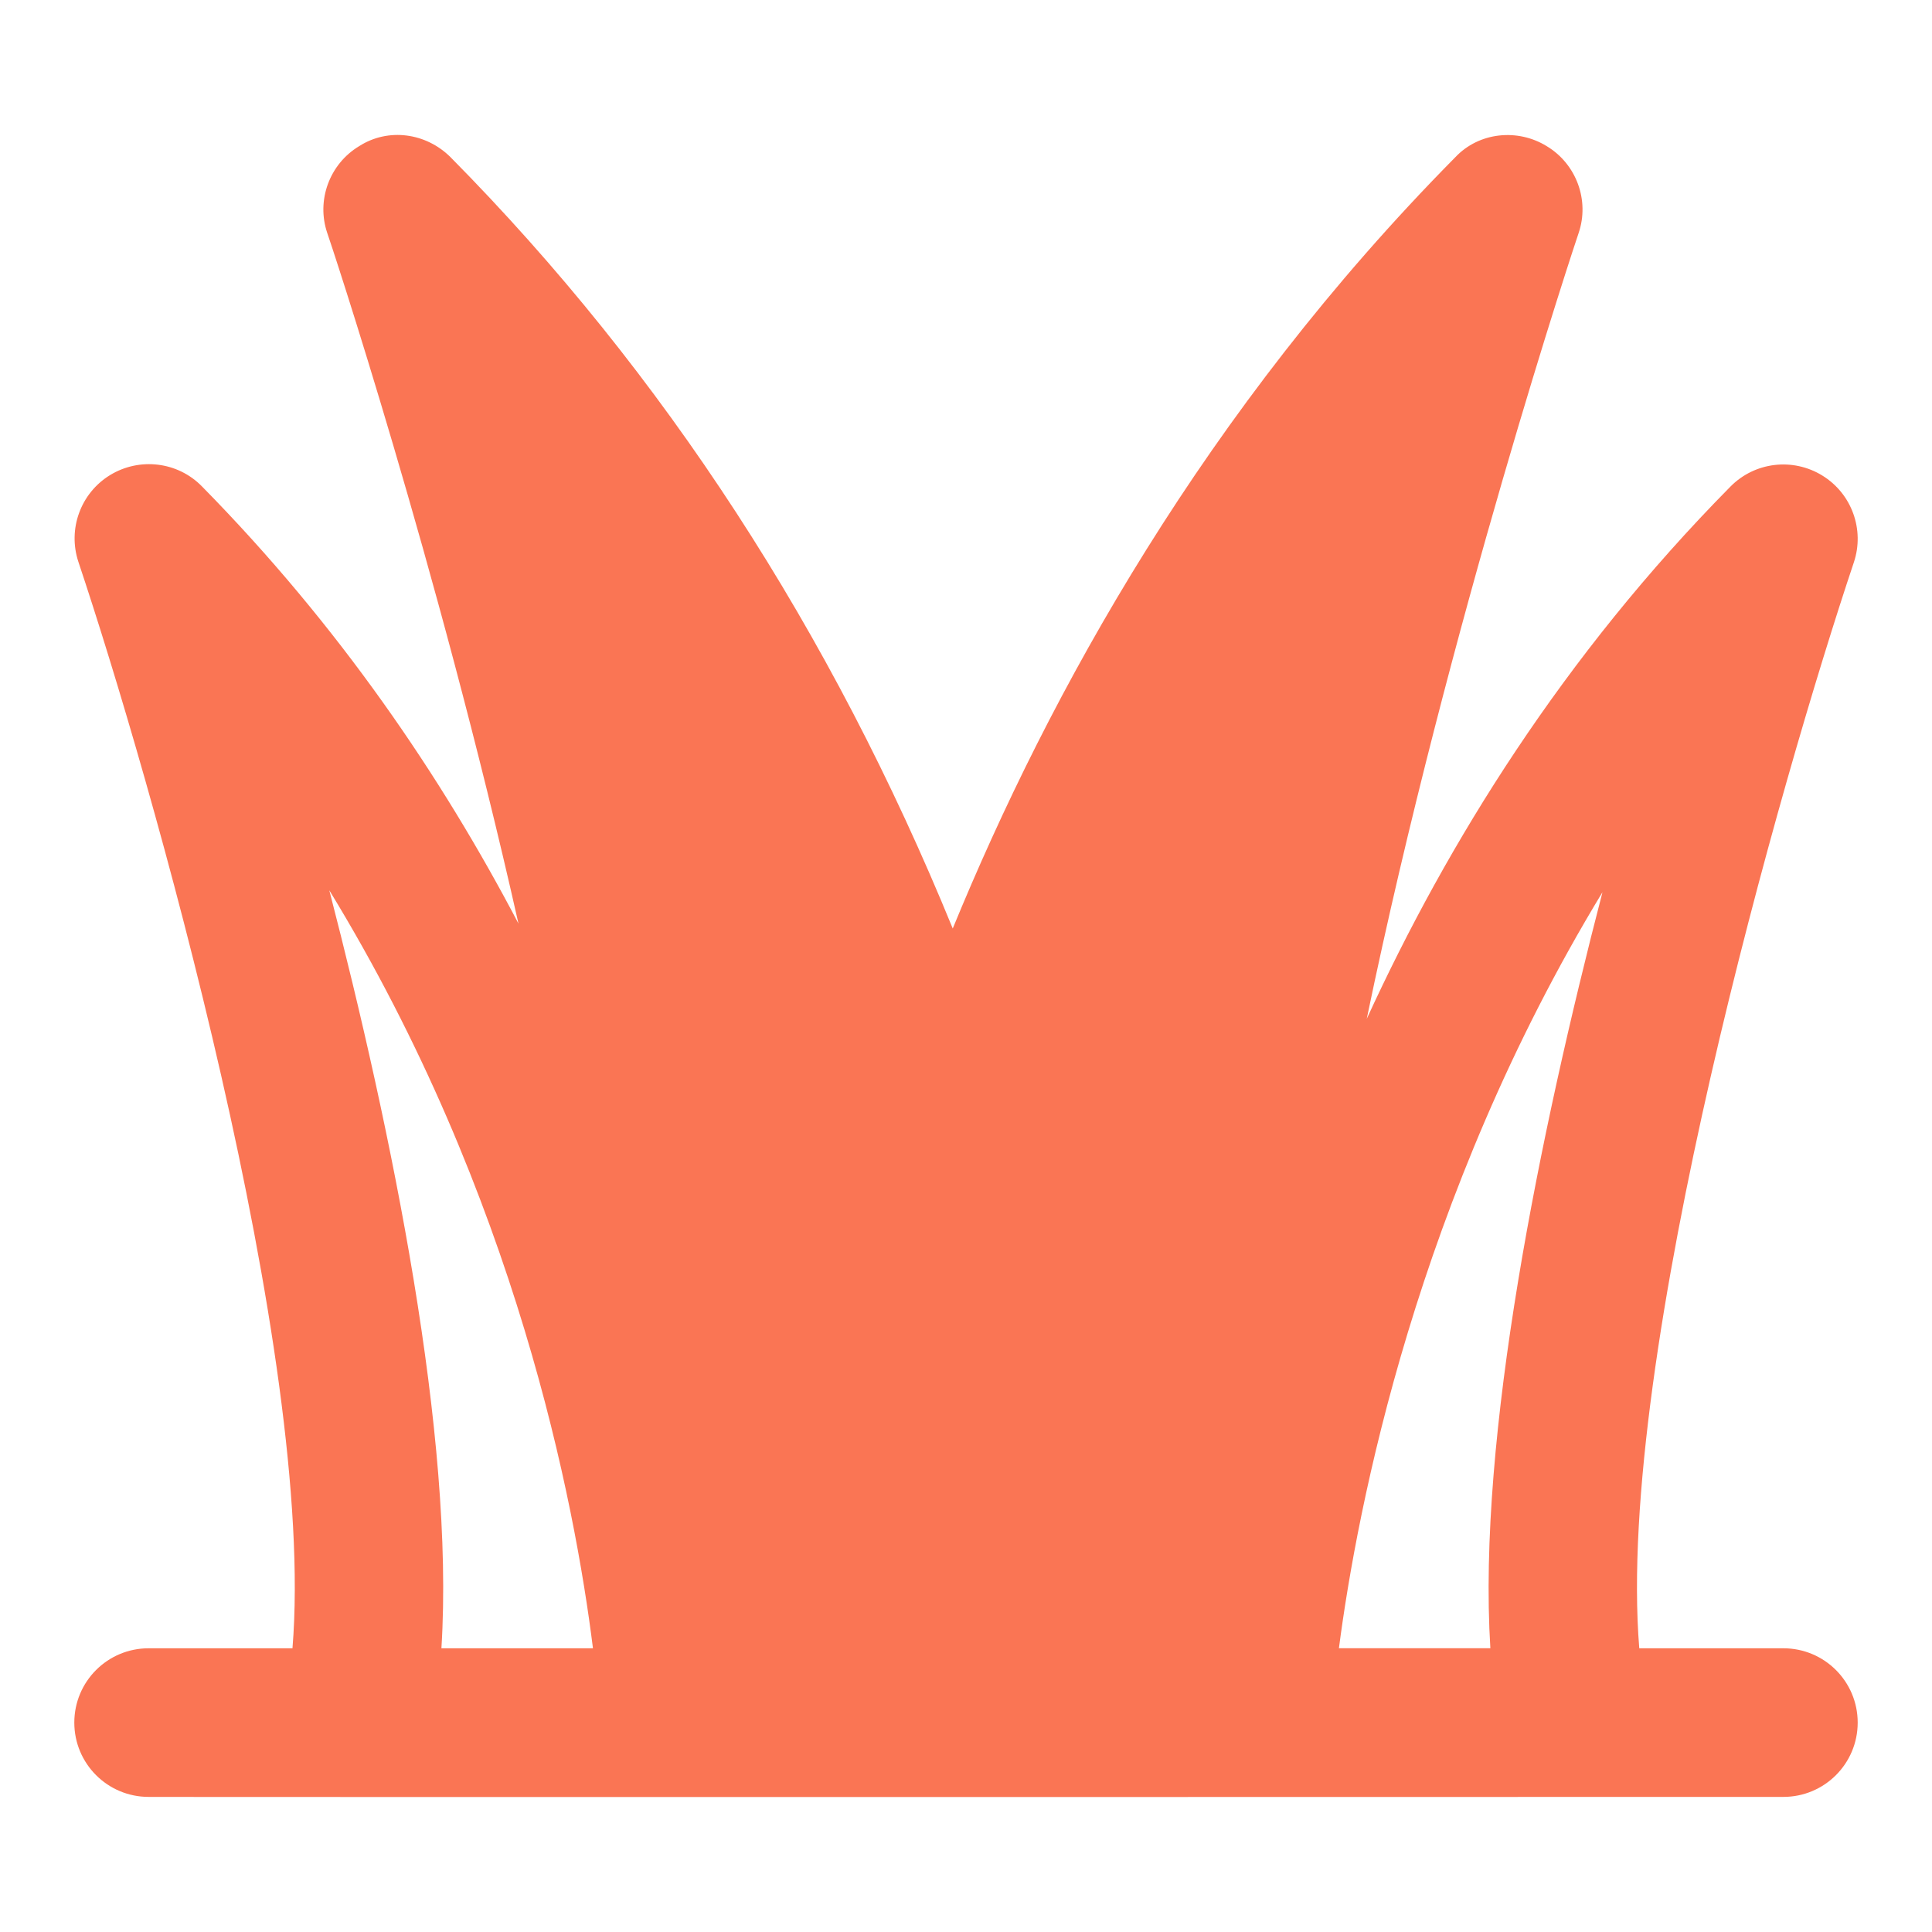 <?xml version="1.0" encoding="UTF-8"?> <svg xmlns="http://www.w3.org/2000/svg" width="512" height="512" viewBox="0 0 512 512" fill="none"><path d="M472.615 436.812H434.423C428.144 359.447 472.346 205.548 491.289 149.036C494.192 140.363 490.731 130.805 482.923 126.017C475.135 121.228 465.058 122.401 458.596 128.94C414.269 173.827 383.625 223.327 362.202 270C383.875 165.367 417.755 63.428 418.351 61.764C421.303 53.101 417.76 43.449 409.88 38.723C402.202 33.997 391.962 34.983 385.659 41.68C319.399 108.702 278.077 183.716 252.486 246.062C220.346 167.425 175.904 98.819 119.418 41.68C112.923 35.18 102.88 33.8 95.197 38.723C87.322 43.449 83.774 53.101 86.731 61.764C87.293 63.226 115.971 149.485 137.399 244.764C116.981 205.774 89.788 165.75 53.5 128.882C47.077 122.324 36.962 121.151 29.173 125.901C21.346 130.69 17.885 140.247 20.788 148.94C39.702 205.437 83.817 359.298 77.51 436.812H39.385C28.5 436.812 19.692 445.62 19.692 456.505C19.692 467.389 28.5 476.197 39.385 476.197C37.412 476.2 99.29 476.282 472.615 476.197C483.5 476.197 492.308 467.389 492.308 456.505C492.308 445.62 483.5 436.812 472.615 436.812ZM116.981 436.812C120.5 380.644 103.779 299.716 87.269 235.937C136.813 317 152.341 398.355 157.14 436.812H116.981ZM394.962 436.803H354.827C359.673 399.649 375.404 317.591 424.673 236.437C408.154 300.13 391.481 380.841 394.962 436.803Z" fill="#FA7554"></path></svg> 